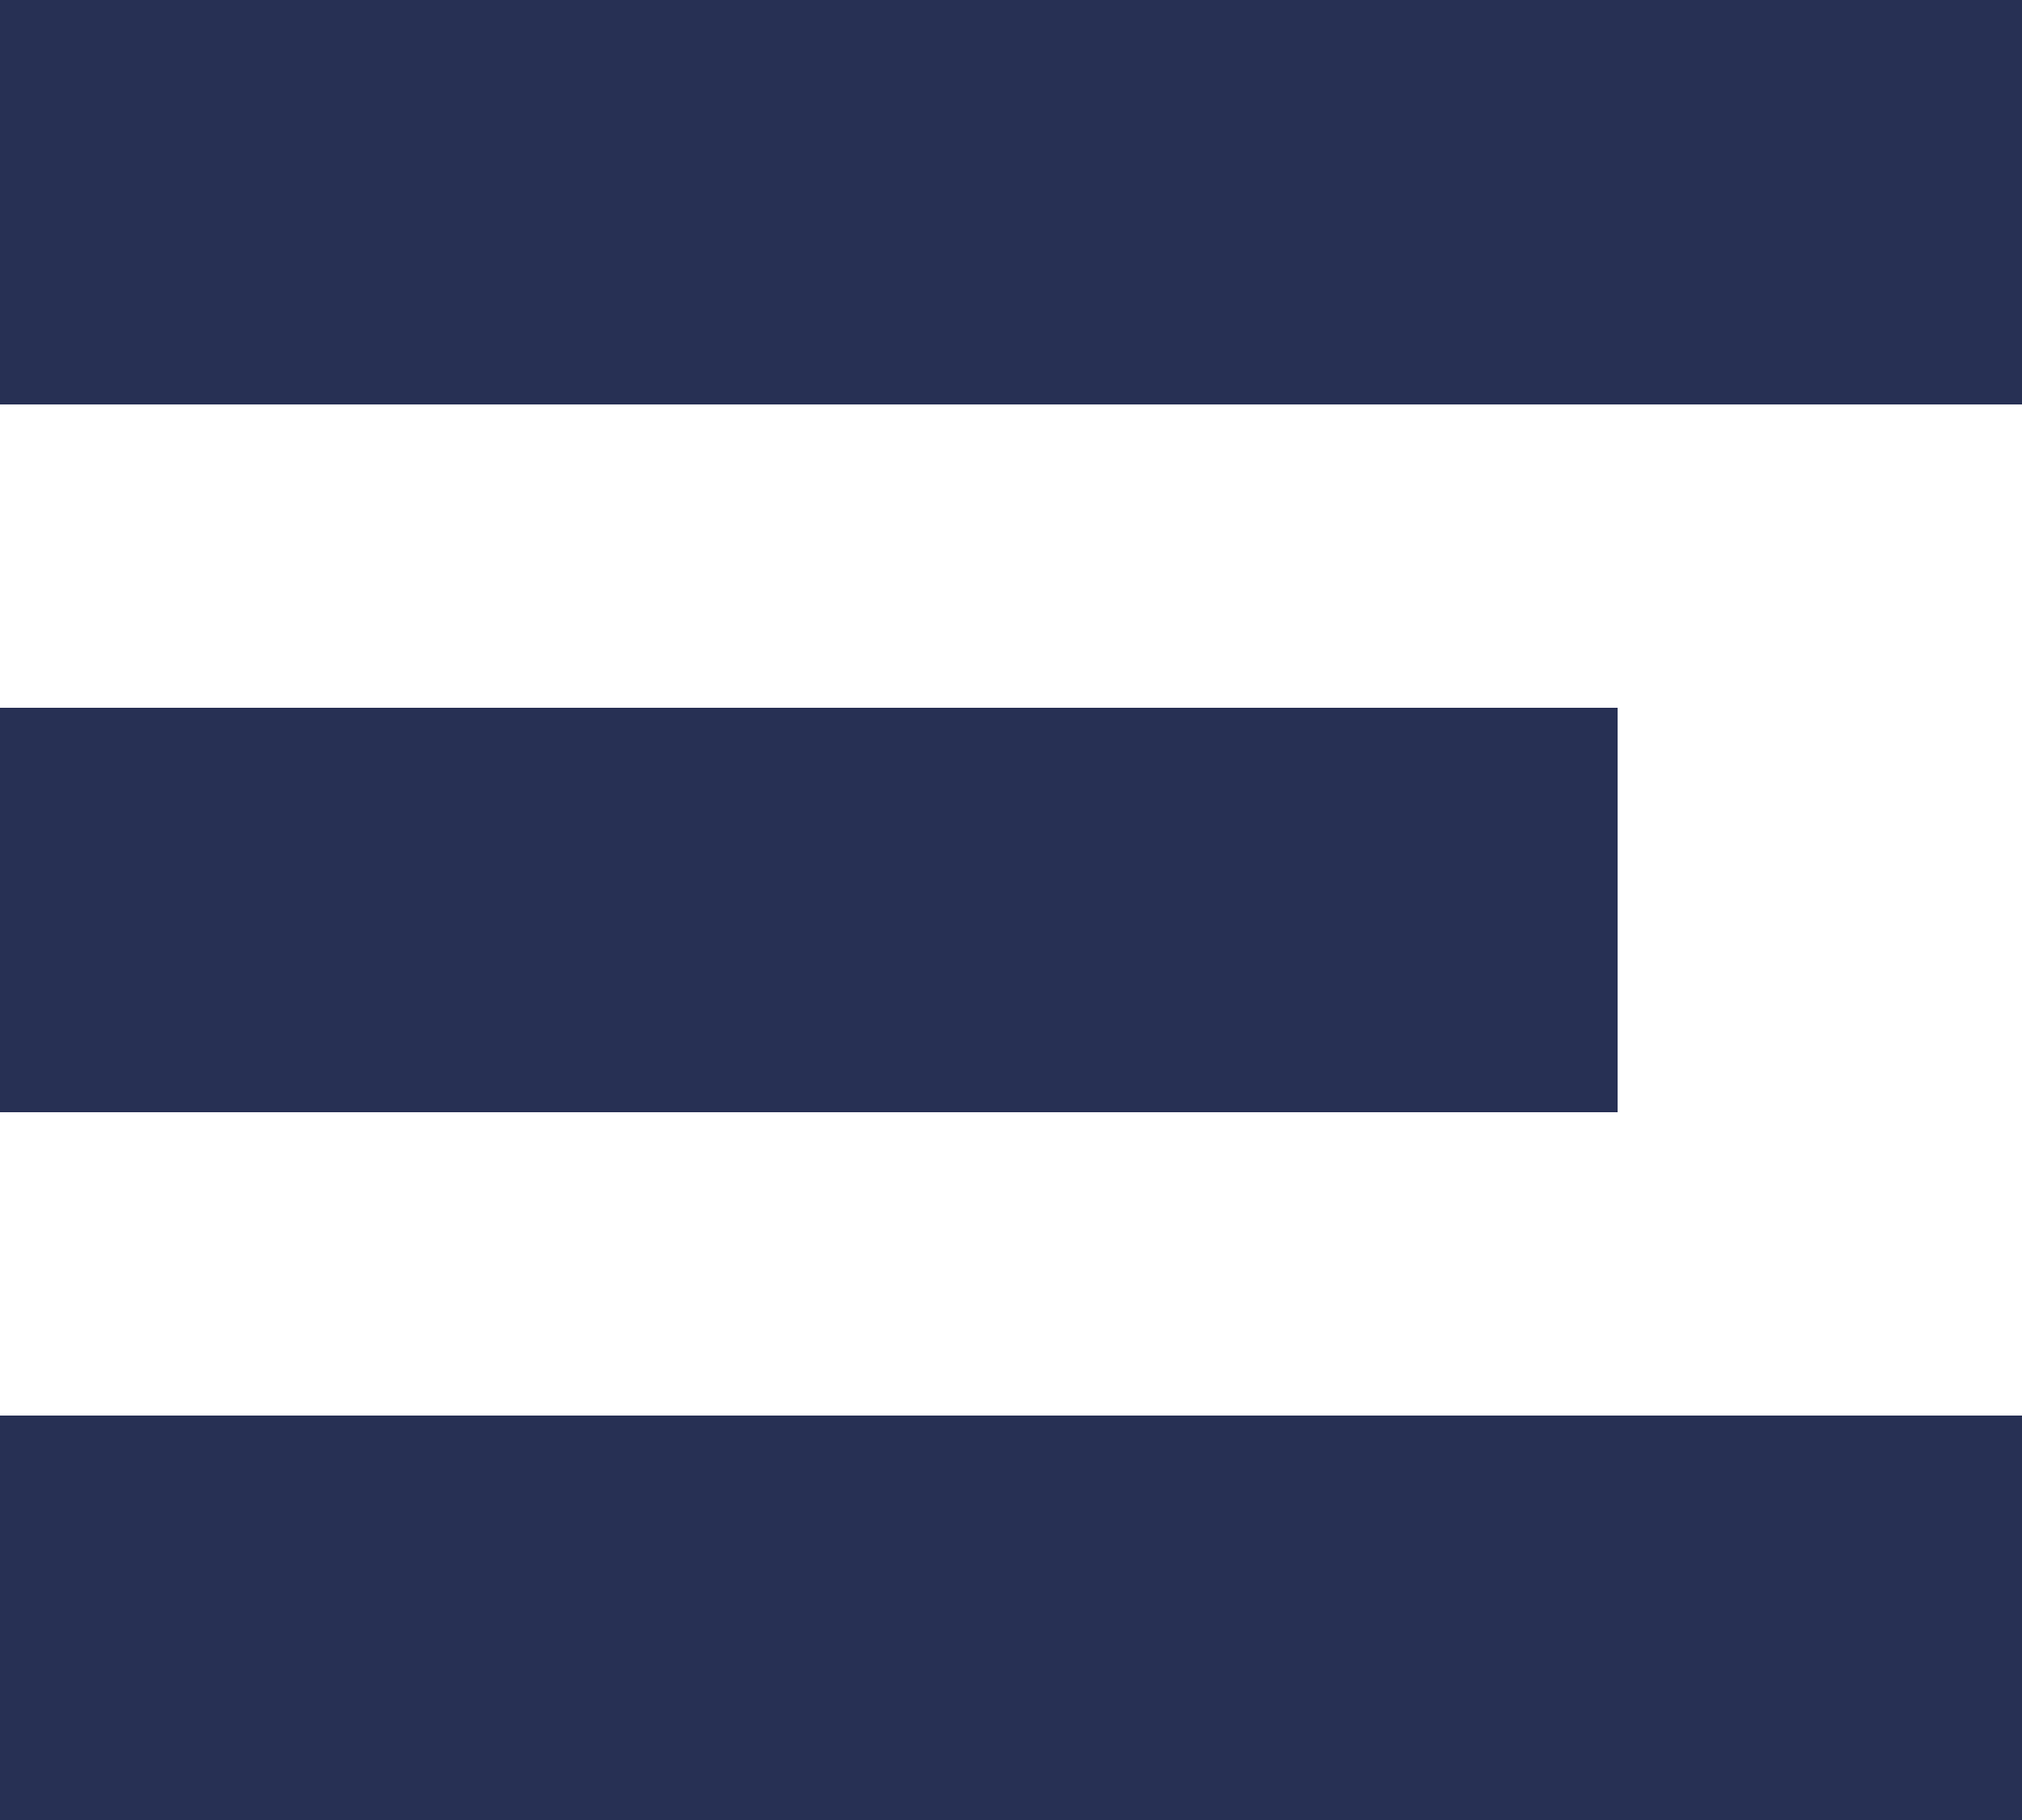 <svg xmlns="http://www.w3.org/2000/svg" id="Groupe_546" width="20" height="18" data-name="Groupe 546" viewBox="0 0 20 18">
    <defs>
        <style>
            .cls-1{fill:#273054}
        </style>
    </defs>
    <path id="Rectangle_1" d="M0 0h20v4H0z" class="cls-1" data-name="Rectangle 1"/>
    <path id="Rectangle_2" d="M0 0h20v4H0z" class="cls-1" data-name="Rectangle 2" transform="translate(0 14)"/>
    <path id="Rectangle_3" d="M0 0h16v4H0z" class="cls-1" data-name="Rectangle 3" transform="translate(0 7)"/>
</svg>
